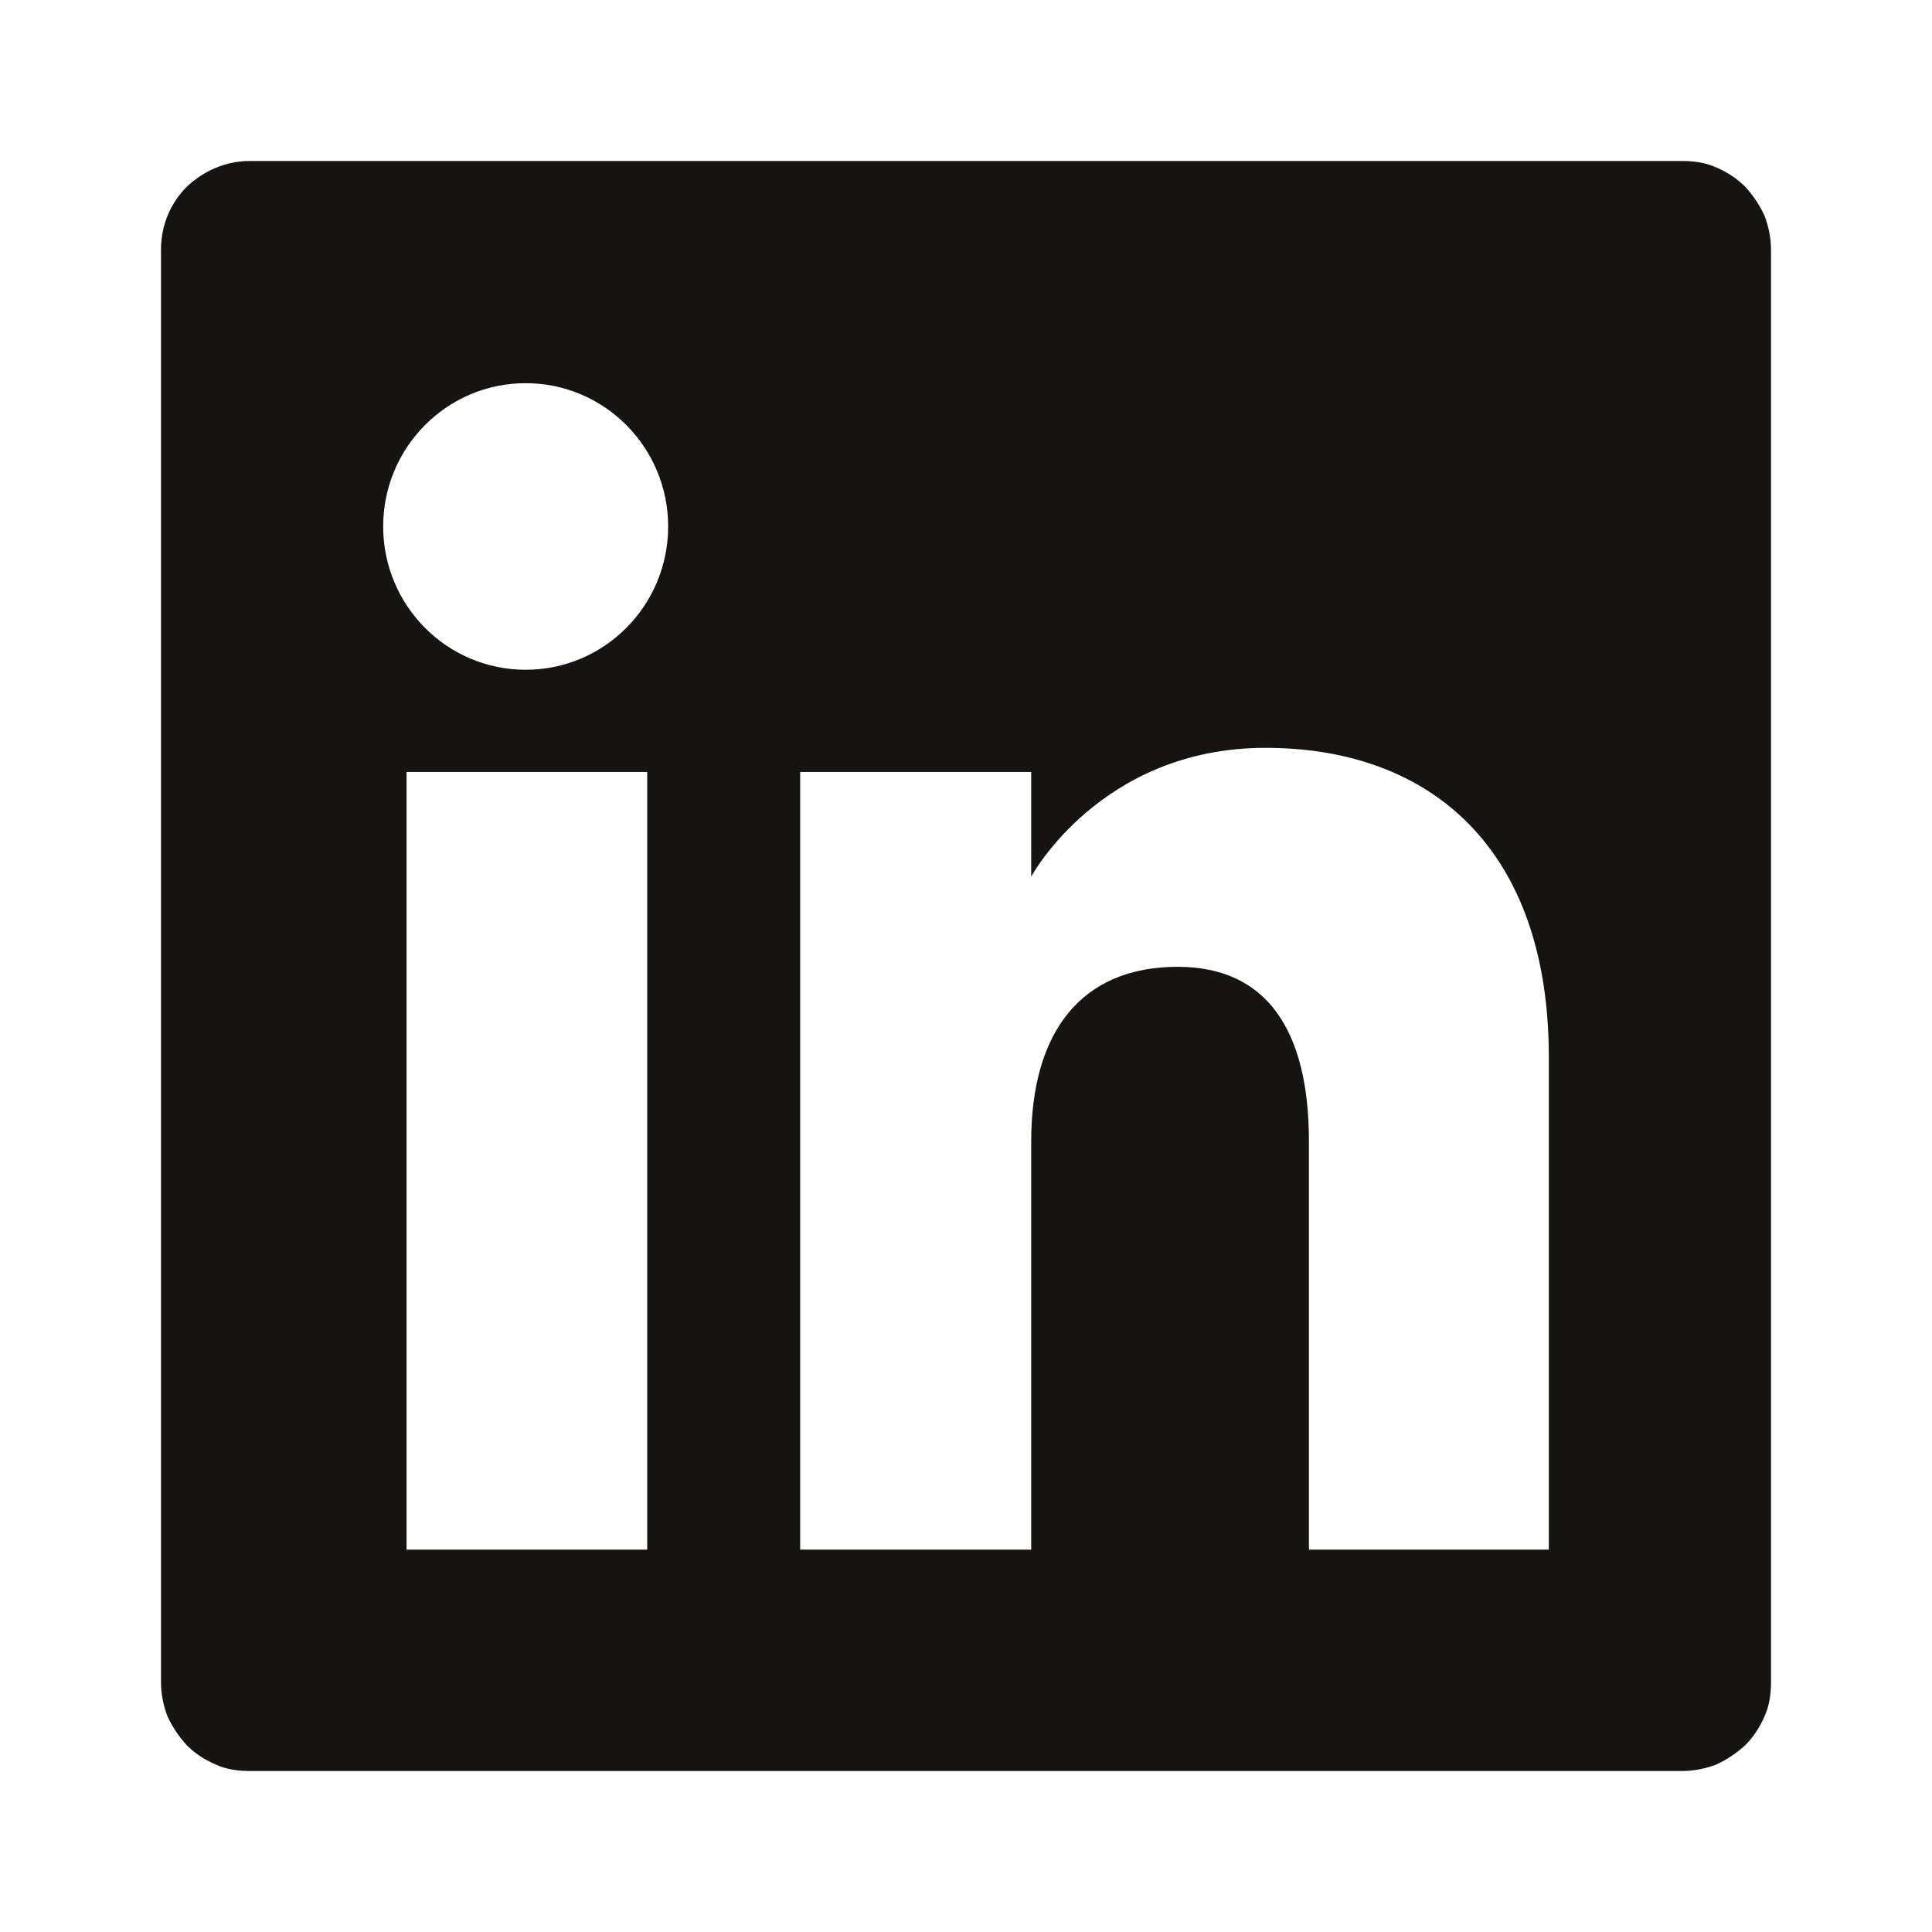 <svg width="24" height="24" viewBox="0 0 24 24" fill="none" xmlns="http://www.w3.org/2000/svg">
<g id="social_icons_www_linkedin_icon 1">
<path id="linkedin_icon" d="M21.92 2.68C21.86 2.55 21.78 2.43 21.68 2.32C21.58 2.22 21.46 2.14 21.32 2.08C21.19 2.02 21.04 2 20.9 2H3.1C2.81 2 2.53 2.12 2.32 2.32C2.11 2.53 2 2.81 2 3.1V20.9C2 21.04 2.03 21.19 2.08 21.32C2.14 21.45 2.22 21.57 2.32 21.68C2.42 21.78 2.54 21.86 2.68 21.92C2.81 21.98 2.96 22 3.1 22H20.9C21.04 22 21.19 21.97 21.32 21.92C21.45 21.86 21.57 21.78 21.68 21.68C21.78 21.58 21.86 21.46 21.92 21.32C21.98 21.19 22 21.04 22 20.9V3.1C22 2.96 21.97 2.81 21.92 2.68ZM8.04 19.25H5.05V9.59H8.04V19.25ZM6.53 8.32C5.55 8.32 4.76 7.52 4.76 6.54C4.76 5.56 5.55 4.76 6.53 4.76C7.51 4.76 8.3 5.56 8.3 6.54C8.3 7.52 7.51 8.32 6.53 8.32ZM19.24 19.25H16.26V14.18C16.26 12.79 15.73 12.01 14.63 12.01C13.43 12.01 12.81 12.82 12.81 14.18V19.25H9.94V9.59H12.81V10.89C12.81 10.89 13.67 9.29 15.72 9.29C17.77 9.29 19.24 10.54 19.24 13.13V19.25Z" fill="#161412"/>
</g>
</svg>
